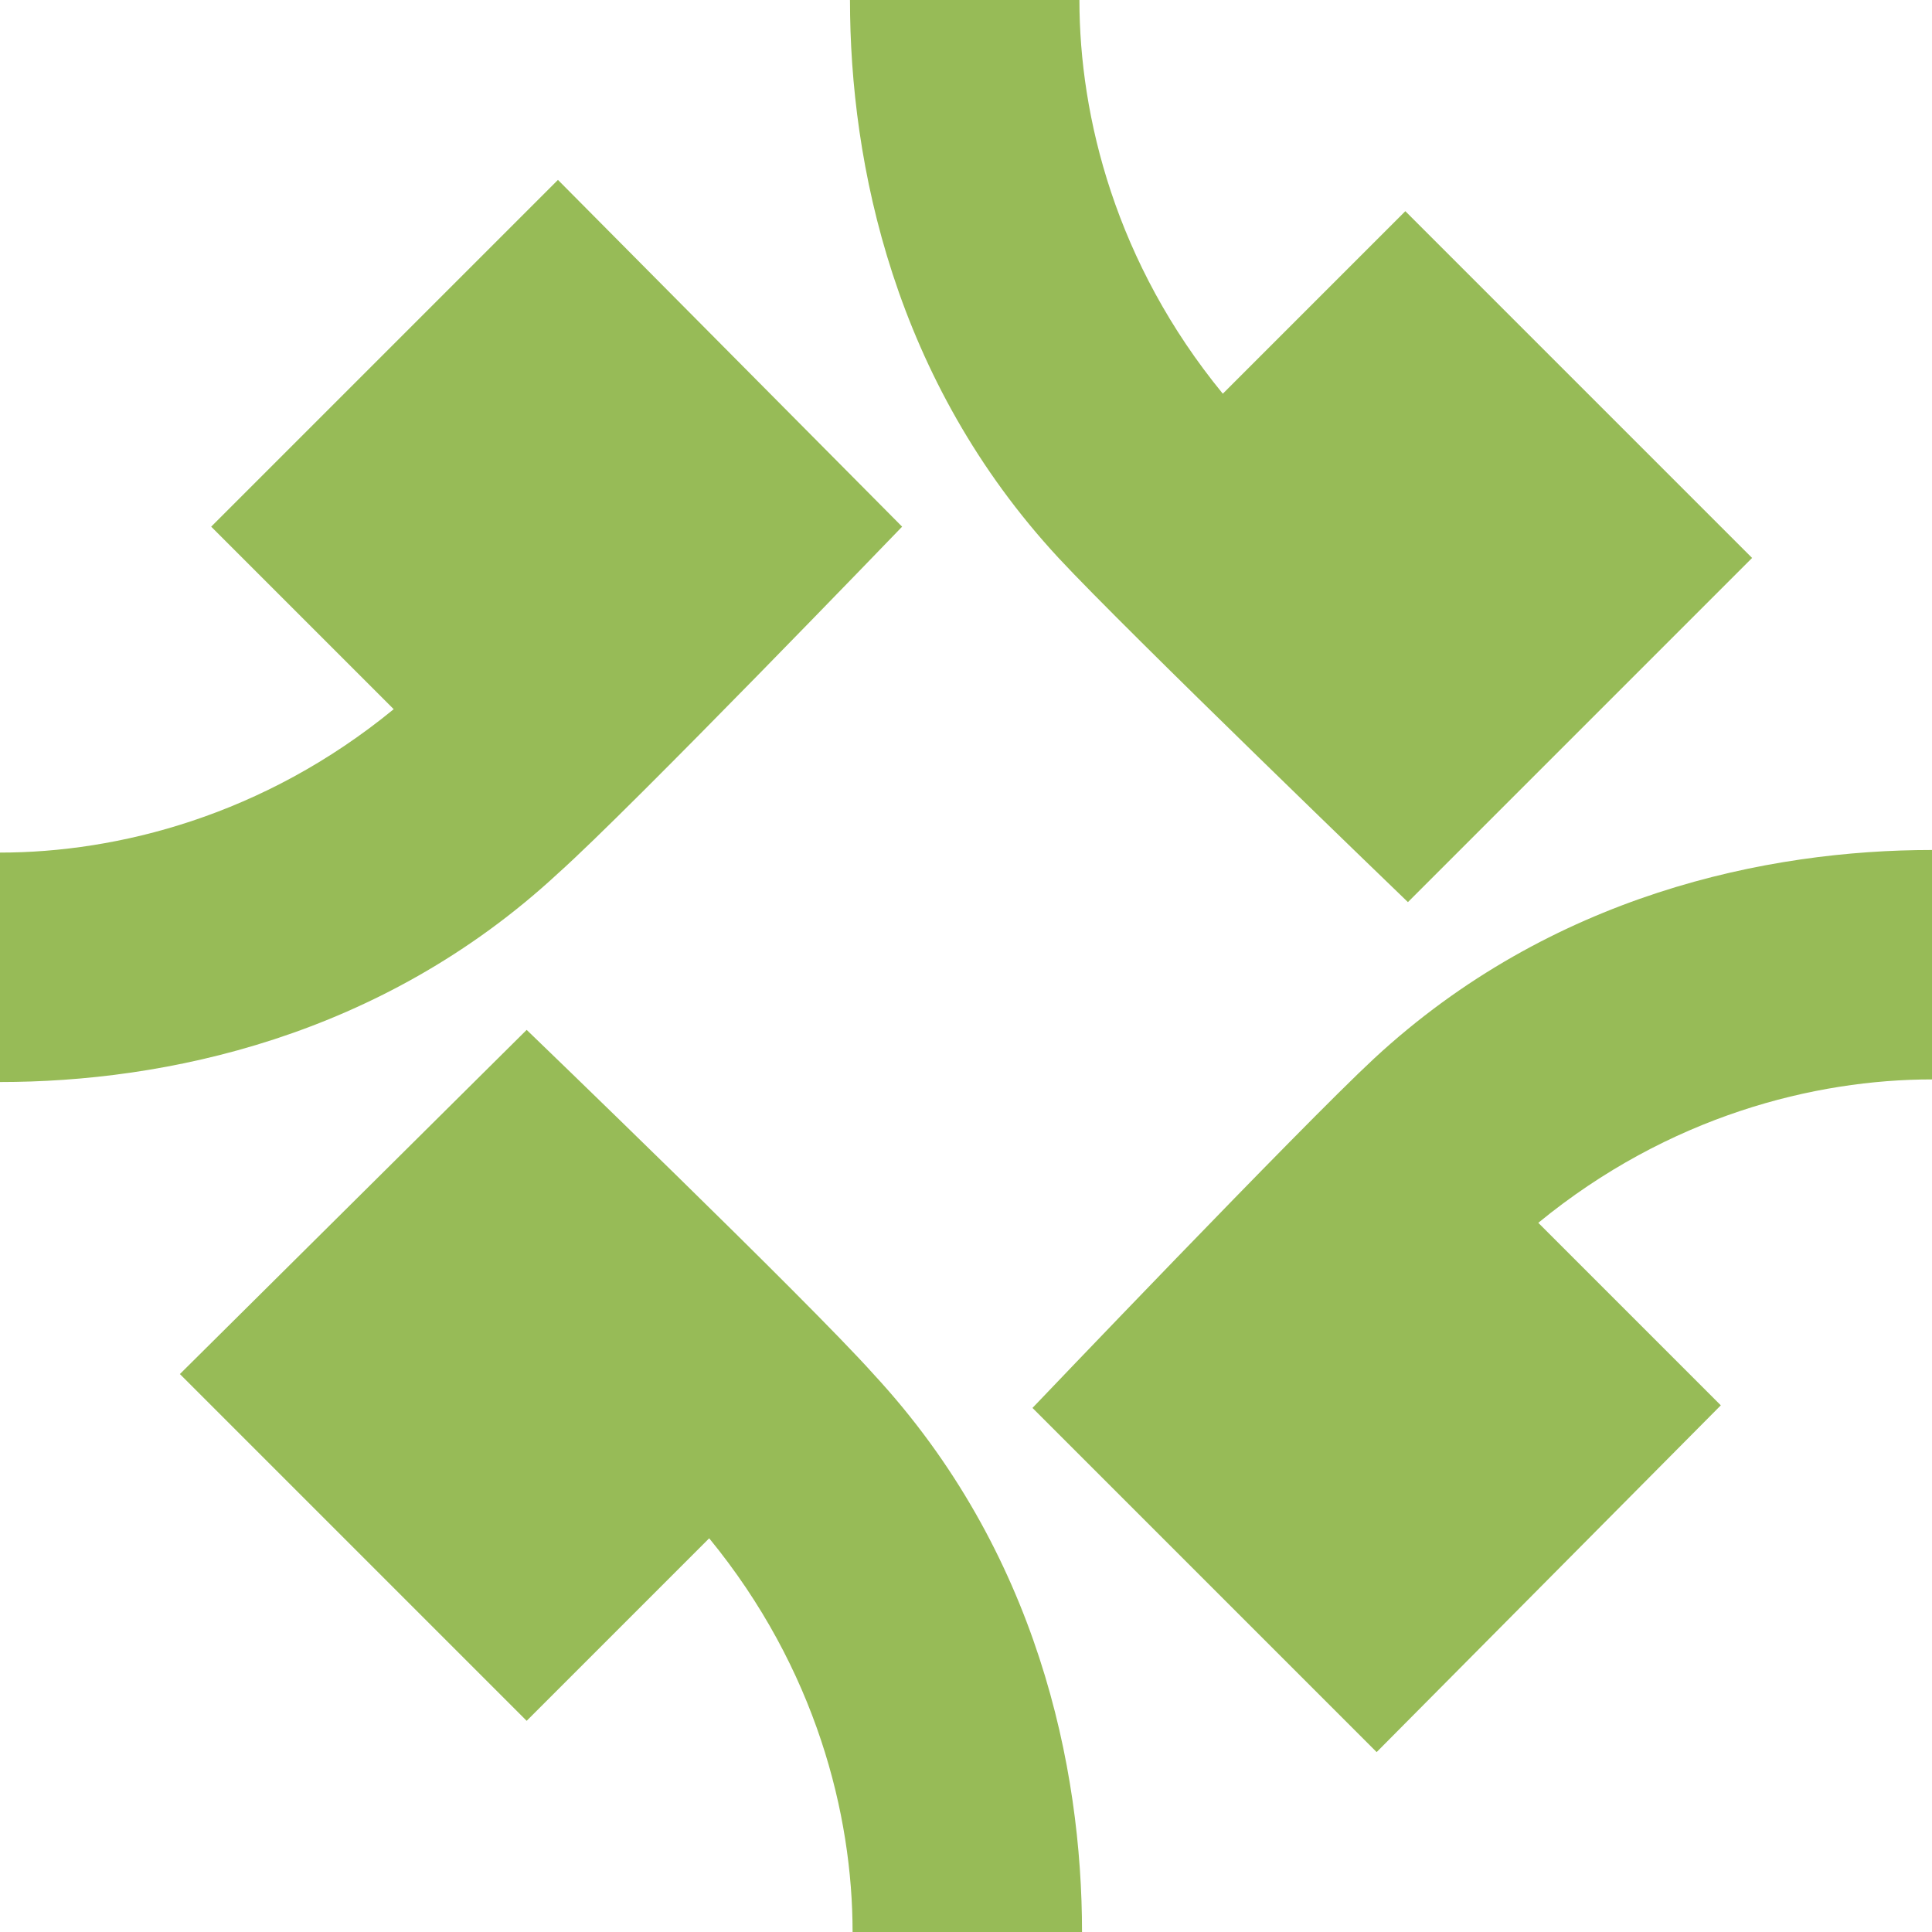 <svg width="78" height="78" viewBox="0 0 78 78" fill="none" xmlns="http://www.w3.org/2000/svg">
    <path d="M78 43.579V34.316C71.368 34.316 62.632 36.105 55.474 42.737C52.526 45.474 41.684 56.842 41.684 56.842L55.579 70.737L69.474 56.737L62.105 49.368C67.368 45.053 73.263 43.579 78 43.579ZM0 34.421V43.684C6.632 43.684 15.368 41.895 22.526 35.263C25.474 32.632 36.421 21.263 36.421 21.263L22.526 7.263L8.526 21.263L15.895 28.632C10.632 32.947 4.737 34.421 0 34.421ZM43.579 0H34.316C34.316 6.632 36.105 15.368 42.737 22.526C45.474 25.474 56.842 36.421 56.842 36.421L70.737 22.526L56.737 8.526L49.368 15.895C45.053 10.632 43.579 4.737 43.579 0ZM34.421 78H43.684C43.684 71.368 41.895 62.632 35.263 55.474C32.632 52.526 21.263 41.579 21.263 41.579L7.263 55.474L21.263 69.474L28.632 62.105C32.947 67.368 34.421 73.263 34.421 78Z" fill="#97BB57"/>
</svg>
